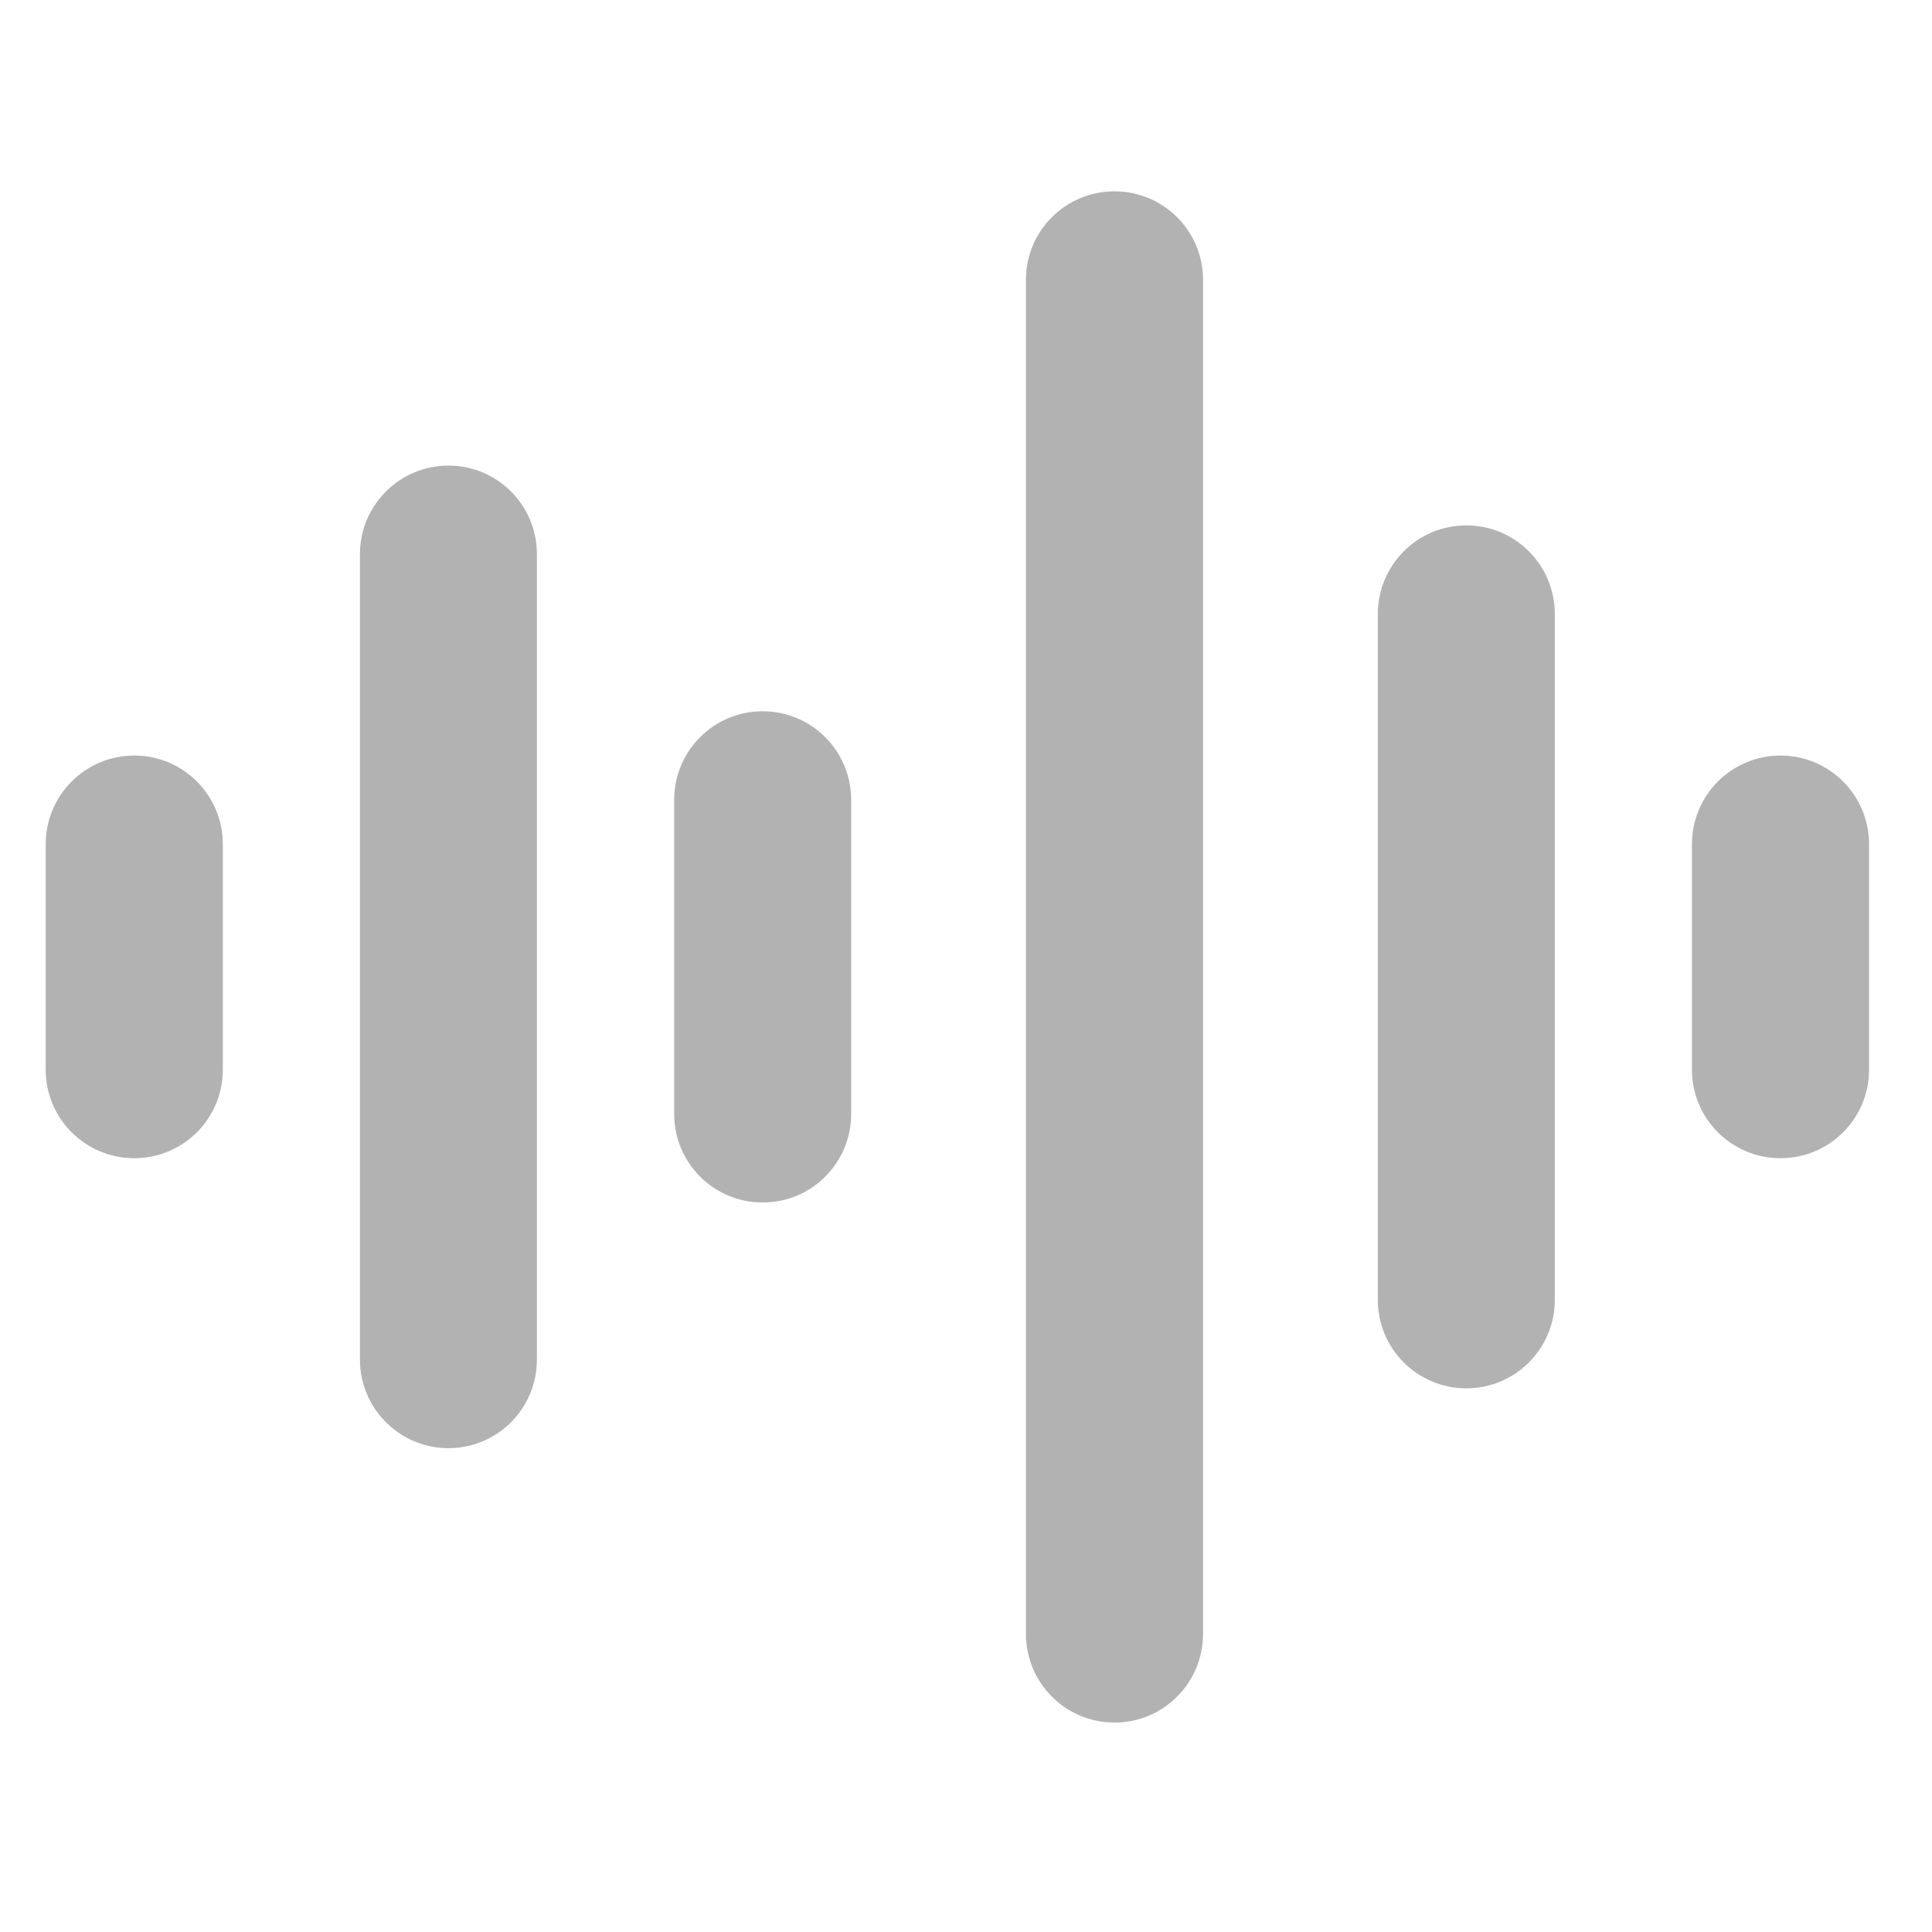<svg xmlns="http://www.w3.org/2000/svg" xmlns:xlink="http://www.w3.org/1999/xlink" width="70" zoomAndPan="magnify" viewBox="0 0 52.5 52.5" height="70" preserveAspectRatio="xMidYMid meet" version="1.2"><defs><clipPath id="a6baa510b6"><path d="M 1.203 20 L 7 20 L 7 32 L 1.203 32 Z M 1.203 20 "/></clipPath><clipPath id="2927f947fd"><path d="M 45 20 L 50.977 20 L 50.977 32 L 45 32 Z M 45 20 "/></clipPath><clipPath id="e0bf05183d"><path d="M 27 5.199 L 33 5.199 L 33 46.805 L 27 46.805 Z M 27 5.199 "/></clipPath></defs><g id="713cfd166d"><g clip-rule="nonzero" clip-path="url(#a6baa510b6)"><path style=" stroke:none;fill-rule:nonzero;fill:#b2b2b2;fill-opacity:1;" d="M 3.648 31.473 C 2.32 31.473 1.242 30.398 1.242 29.07 L 1.242 22.938 C 1.242 21.609 2.32 20.531 3.648 20.531 C 4.977 20.531 6.055 21.609 6.055 22.938 L 6.055 29.07 C 6.055 30.398 4.977 31.473 3.648 31.473 "/></g><path style=" stroke:none;fill-rule:nonzero;fill:#b2b2b2;fill-opacity:1;" d="M 12.188 39.352 C 10.859 39.352 9.781 38.273 9.781 36.945 L 9.781 15.059 C 9.781 13.73 10.859 12.652 12.188 12.652 C 13.516 12.652 14.59 13.73 14.59 15.059 L 14.59 36.945 C 14.59 38.273 13.516 39.352 12.188 39.352 "/><path style=" stroke:none;fill-rule:nonzero;fill:#b2b2b2;fill-opacity:1;" d="M 20.727 32.676 L 20.723 32.676 C 19.395 32.676 18.32 31.602 18.32 30.27 L 18.32 21.734 C 18.32 20.406 19.395 19.328 20.723 19.328 L 20.727 19.328 C 22.055 19.328 23.129 20.406 23.129 21.734 L 23.129 30.27 C 23.129 31.602 22.055 32.676 20.727 32.676 "/><g clip-rule="nonzero" clip-path="url(#2927f947fd)"><path style=" stroke:none;fill-rule:nonzero;fill:#b2b2b2;fill-opacity:1;" d="M 48.383 20.531 C 49.711 20.531 50.789 21.609 50.789 22.938 L 50.789 29.07 C 50.789 30.398 49.711 31.473 48.383 31.473 C 47.055 31.473 45.977 30.398 45.977 29.07 L 45.977 22.938 C 45.977 21.609 47.055 20.531 48.383 20.531 "/></g><path style=" stroke:none;fill-rule:nonzero;fill:#b2b2b2;fill-opacity:1;" d="M 39.848 14.277 C 41.172 14.277 42.25 15.355 42.25 16.684 L 42.25 35.32 C 42.25 36.652 41.172 37.727 39.848 37.727 C 38.516 37.727 37.441 36.652 37.441 35.32 L 37.441 16.684 C 37.441 15.355 38.516 14.277 39.848 14.277 "/><g clip-rule="nonzero" clip-path="url(#e0bf05183d)"><path style=" stroke:none;fill-rule:nonzero;fill:#b2b2b2;fill-opacity:1;" d="M 30.285 46.809 C 28.957 46.809 27.879 45.73 27.879 44.402 L 27.879 7.602 C 27.879 6.273 28.957 5.199 30.285 5.199 C 31.613 5.199 32.691 6.273 32.691 7.602 L 32.691 44.402 C 32.691 45.73 31.613 46.809 30.285 46.809 "/></g></g></svg>